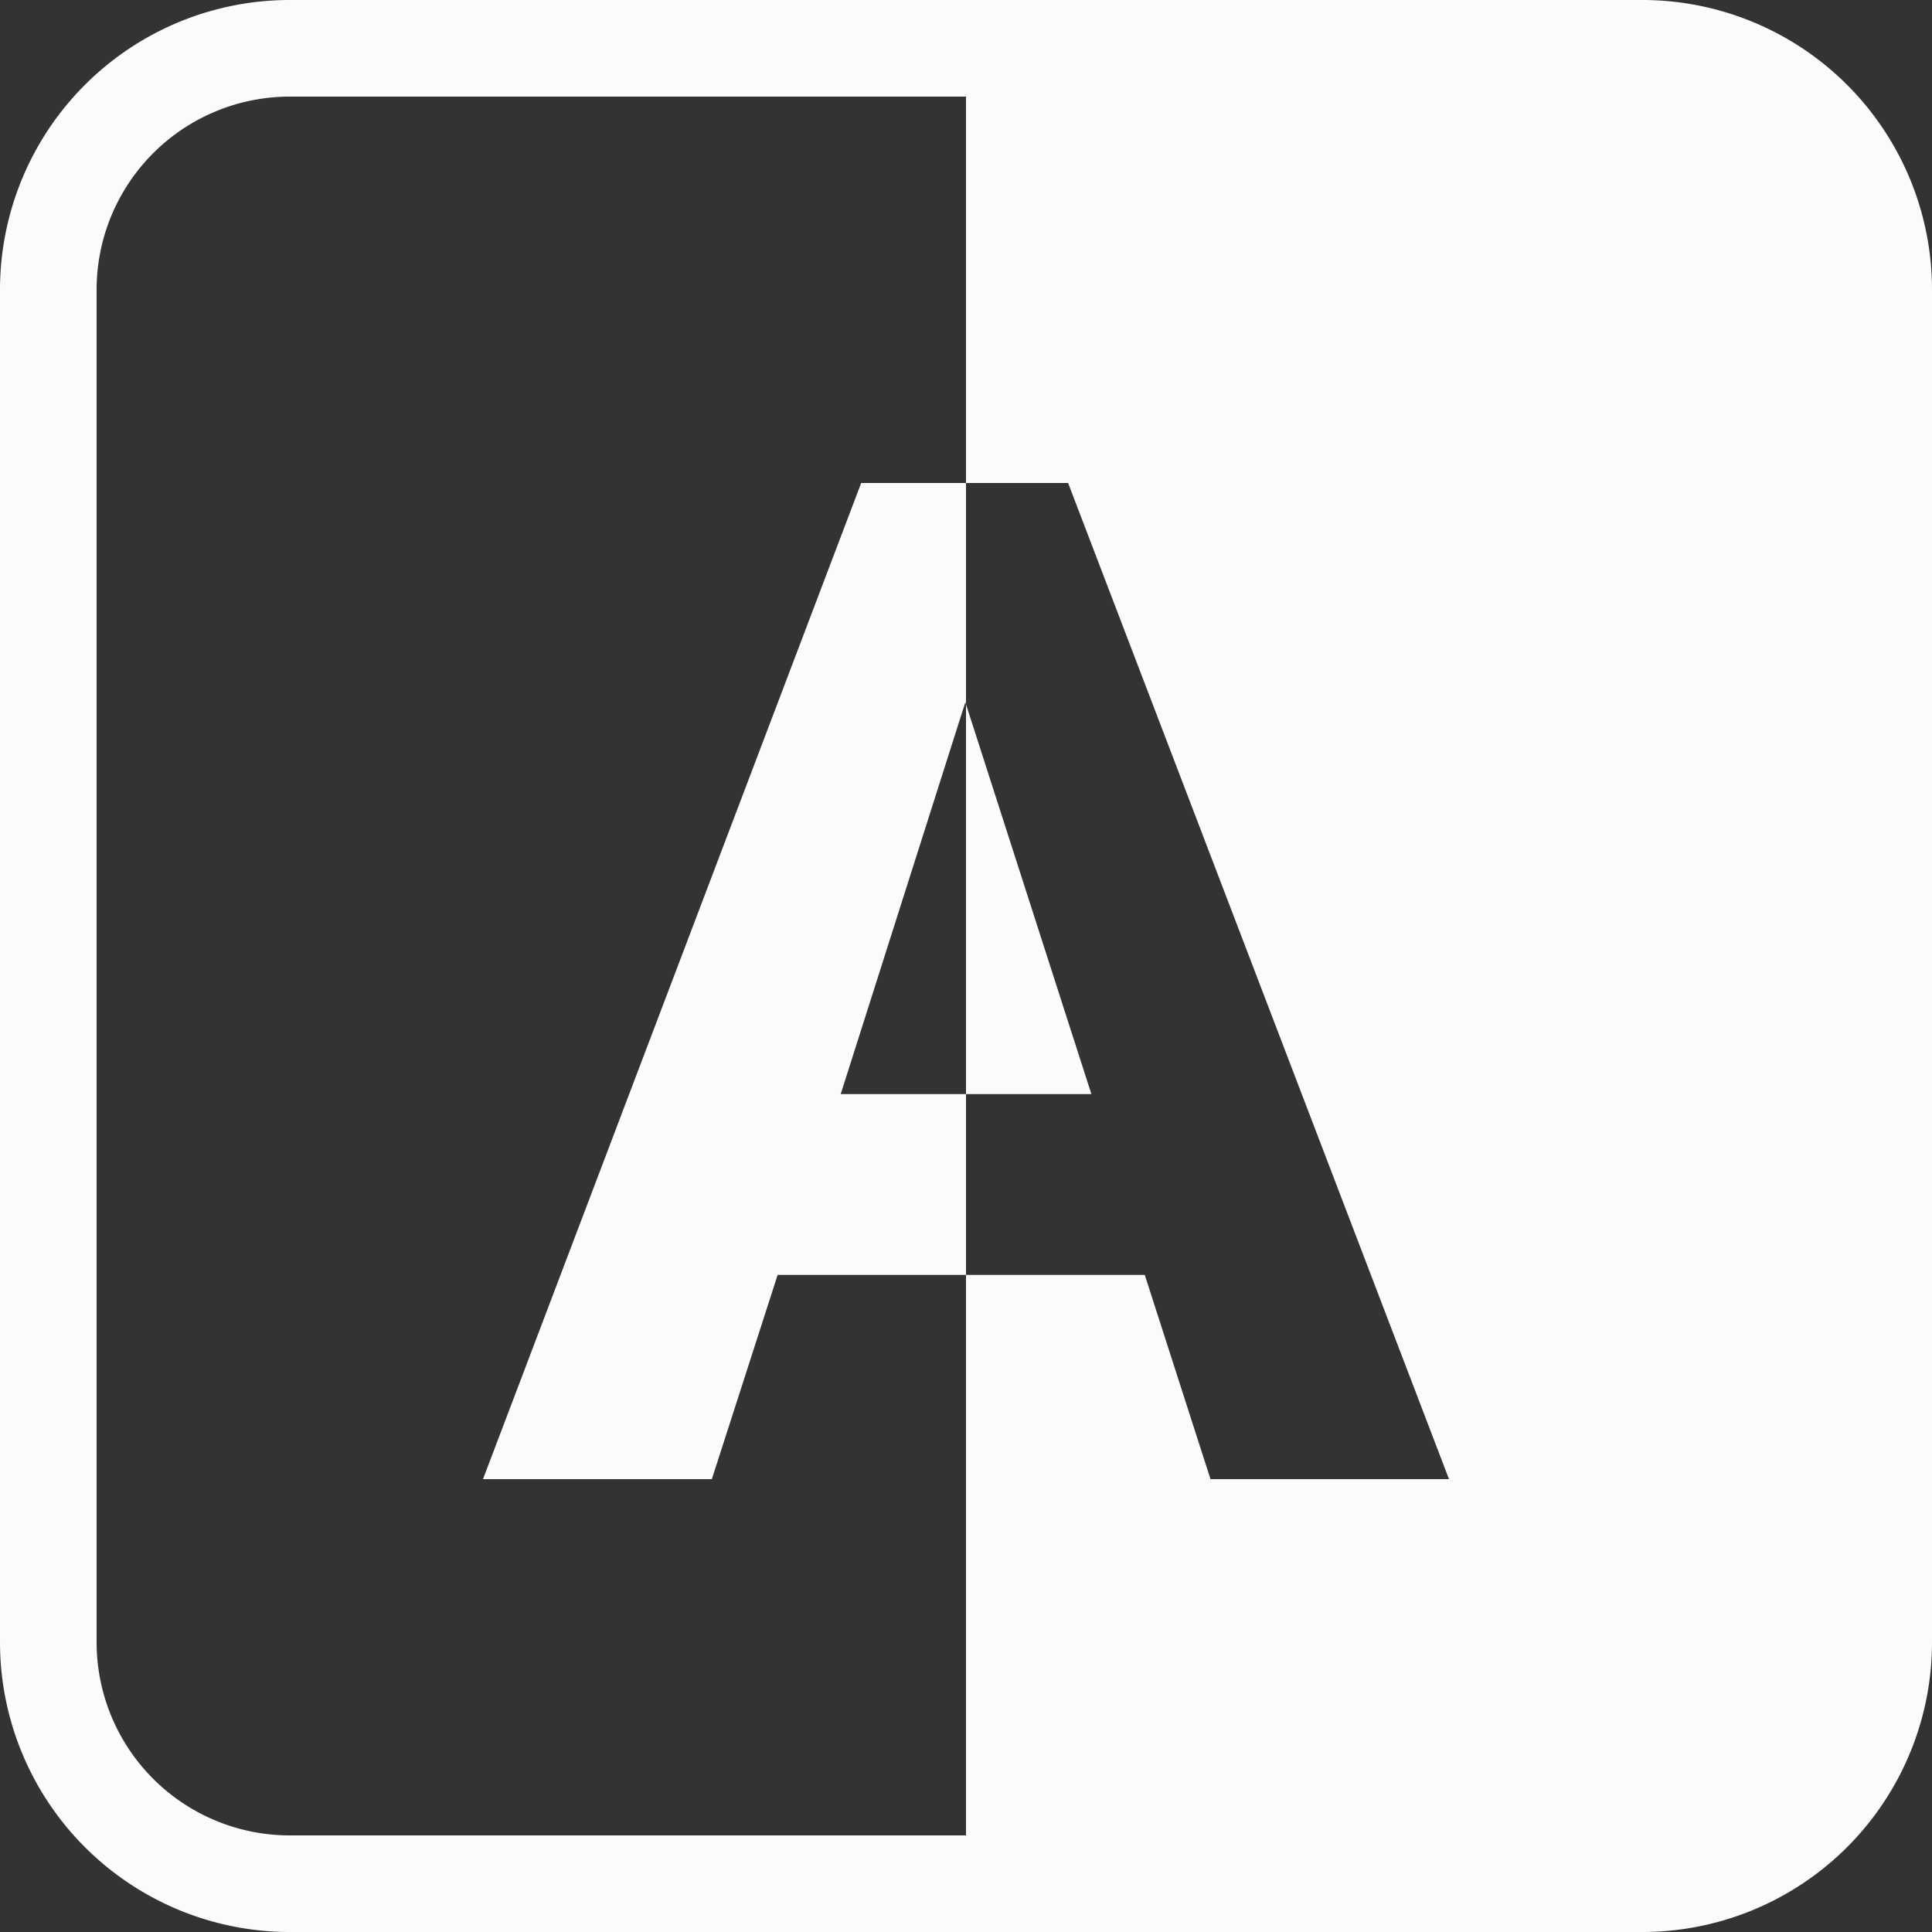 <svg width="20" height="20" xmlns="http://www.w3.org/2000/svg"><rect width="100%" height="100%" fill="#333333" stroke="none"/><path d="M17 0a3 3 0 0 1 3 3v14a3 3 0 0 1-3 3H3a3 3 0 0 1-3-3V3a3 3 0 0 1 3-3h14zm-5.702 11.326H10V7.291l1.298 4.035zm.553 1.873.68 2.113H15L11.057 5H10V1H3a2 2 0 0 0-2 2v14a2 2 0 0 0 2 2h7v-5.802h1.851zM10 5v2.294l-.007-.024-1.29 4.056H10v1.872H8.05l-.681 2.114H5L8.915 5H10z" fill="#FCFBFA"/></svg>